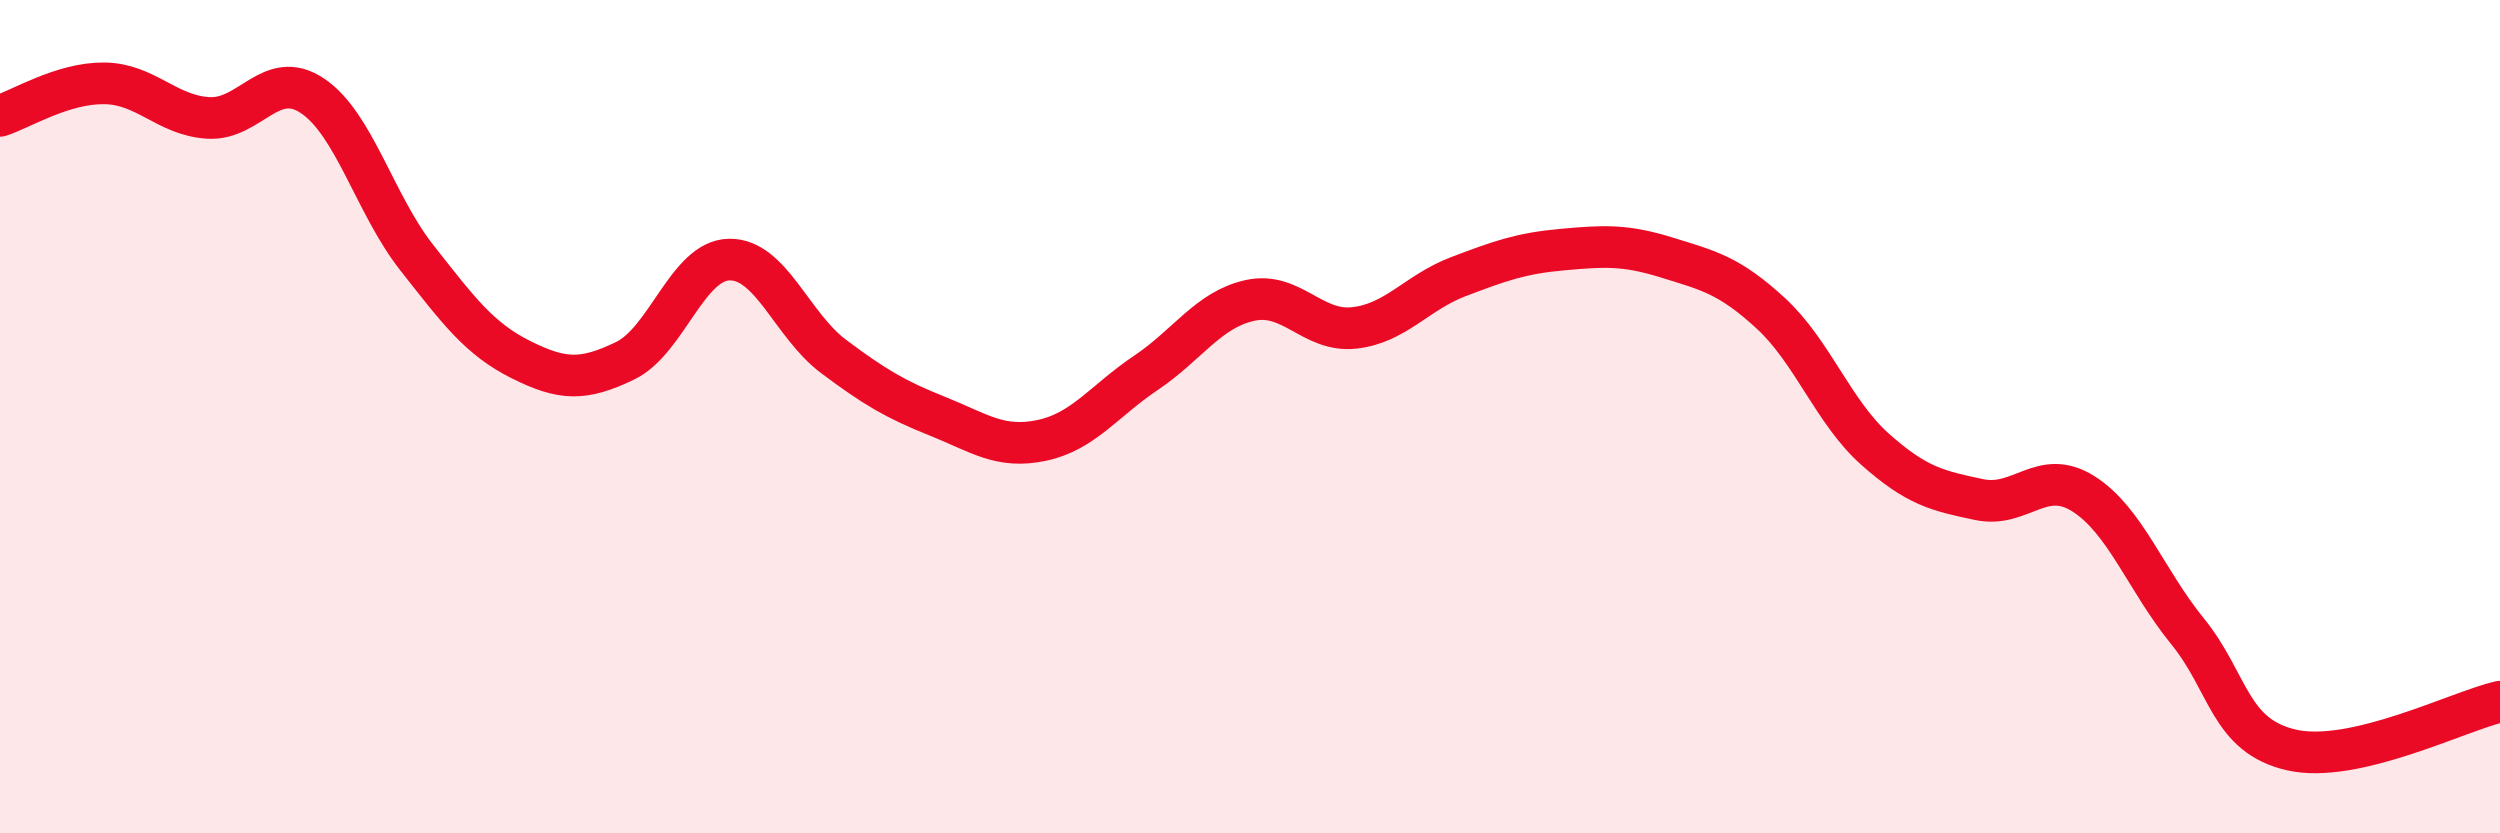 
    <svg width="60" height="20" viewBox="0 0 60 20" xmlns="http://www.w3.org/2000/svg">
      <path
        d="M 0,2.78 C 0.5,2.62 1.5,1.99 2.5,2 C 3.5,2.01 4,2.77 5,2.83 C 6,2.89 6.5,1.63 7.5,2.3 C 8.5,2.97 9,4.91 10,6.18 C 11,7.45 11.5,8.13 12.5,8.63 C 13.5,9.13 14,9.14 15,8.66 C 16,8.18 16.5,6.25 17.5,6.23 C 18.5,6.21 19,7.8 20,8.55 C 21,9.3 21.5,9.59 22.5,9.99 C 23.5,10.39 24,10.78 25,10.57 C 26,10.36 26.5,9.62 27.5,8.95 C 28.5,8.28 29,7.43 30,7.21 C 31,6.99 31.5,7.98 32.5,7.87 C 33.5,7.76 34,7.02 35,6.64 C 36,6.26 36.5,6.08 37.5,5.99 C 38.5,5.9 39,5.87 40,6.18 C 41,6.49 41.5,6.6 42.5,7.52 C 43.5,8.44 44,9.89 45,10.78 C 46,11.67 46.5,11.78 47.5,11.99 C 48.5,12.2 49,11.22 50,11.85 C 51,12.48 51.5,13.92 52.5,15.15 C 53.5,16.38 53.5,17.66 55,18 C 56.5,18.34 59,17.07 60,16.84L60 20L0 20Z"
        fill="#EB0A25"
        opacity="0.1"
        stroke-linecap="round"
        stroke-linejoin="round"
      />
      <path
        d="M 0,2.78 C 0.5,2.62 1.5,1.99 2.5,2 C 3.5,2.01 4,2.77 5,2.83 C 6,2.89 6.5,1.63 7.5,2.3 C 8.5,2.97 9,4.91 10,6.18 C 11,7.45 11.5,8.13 12.5,8.63 C 13.5,9.13 14,9.14 15,8.66 C 16,8.18 16.5,6.25 17.5,6.23 C 18.5,6.21 19,7.8 20,8.55 C 21,9.3 21.5,9.59 22.5,9.99 C 23.5,10.39 24,10.78 25,10.57 C 26,10.36 26.5,9.62 27.5,8.95 C 28.5,8.28 29,7.43 30,7.21 C 31,6.99 31.5,7.98 32.5,7.87 C 33.5,7.76 34,7.02 35,6.64 C 36,6.26 36.5,6.08 37.5,5.99 C 38.5,5.9 39,5.87 40,6.18 C 41,6.49 41.5,6.6 42.5,7.52 C 43.5,8.44 44,9.89 45,10.78 C 46,11.67 46.5,11.78 47.5,11.99 C 48.5,12.2 49,11.22 50,11.85 C 51,12.48 51.5,13.92 52.5,15.15 C 53.5,16.38 53.5,17.66 55,18 C 56.5,18.34 59,17.07 60,16.84"
        stroke="#EB0A25"
        stroke-width="1"
        fill="none"
        stroke-linecap="round"
        stroke-linejoin="round"
      />
    </svg>
  